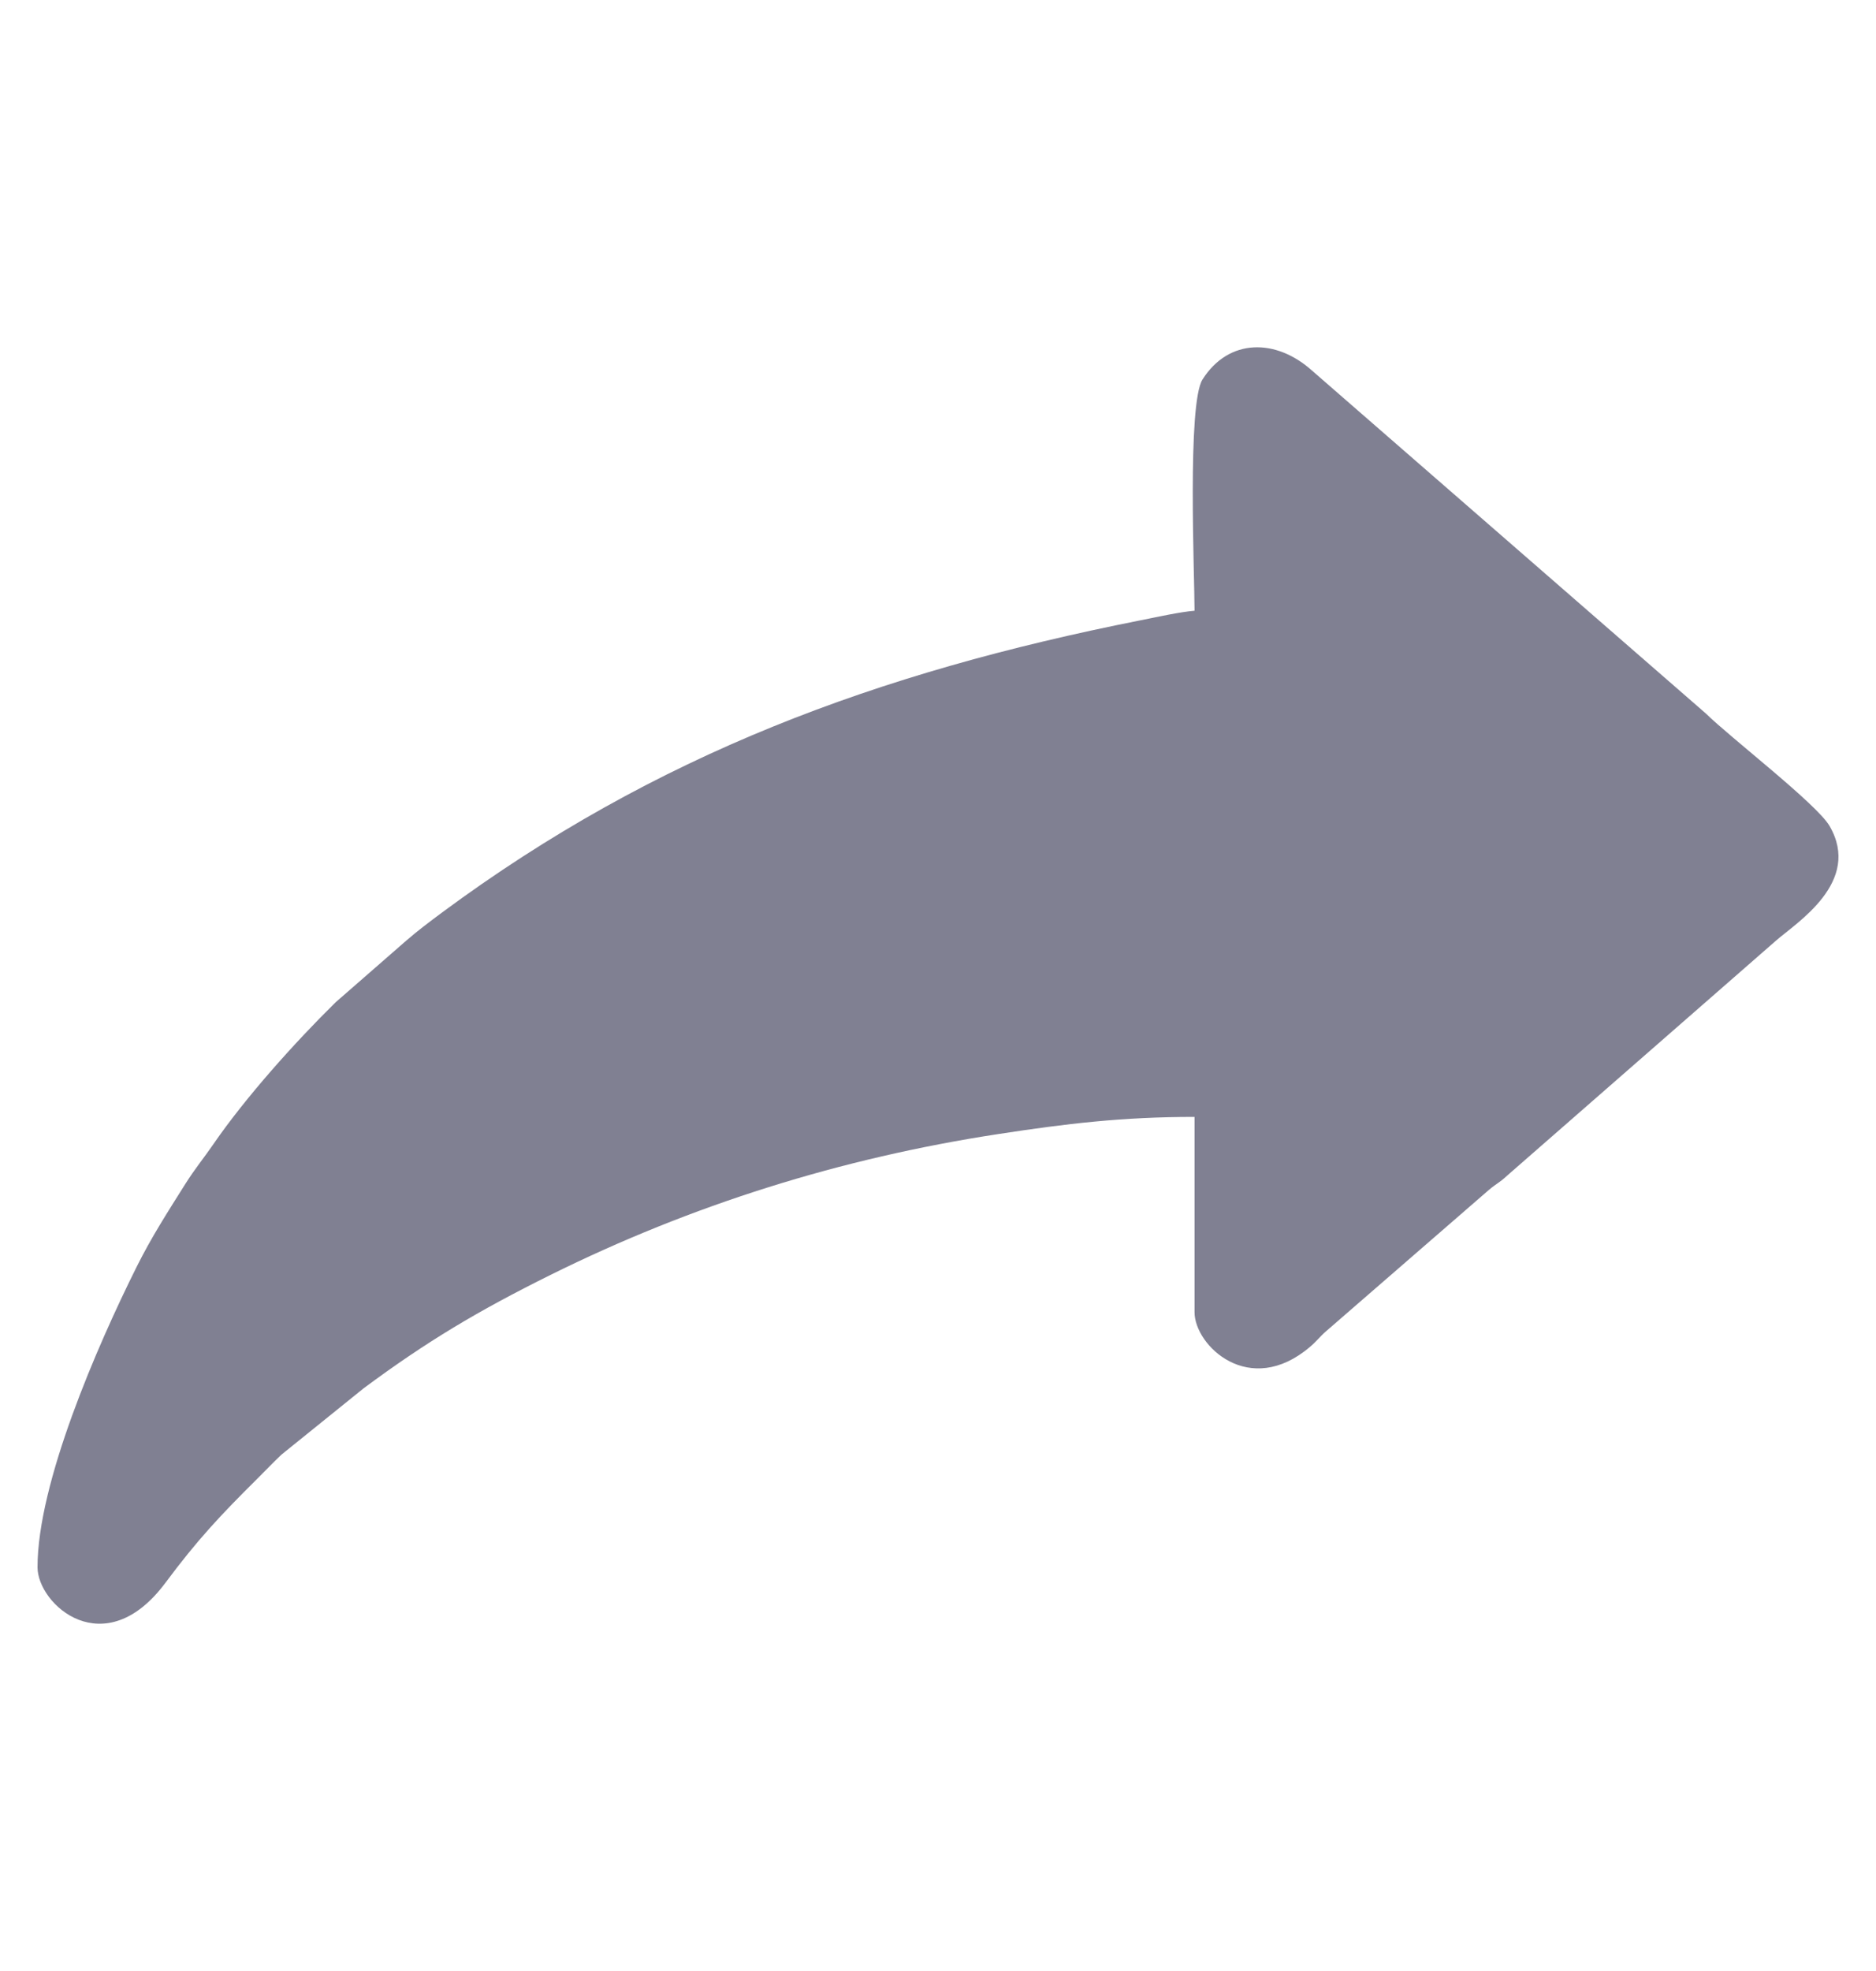 <svg width="20" height="21" viewBox="0 0 20 21" fill="none" xmlns="http://www.w3.org/2000/svg">
<path fill-rule="evenodd" clip-rule="evenodd" d="M12.735 6.507C12.577 6.52 12.341 6.573 12.154 6.61C9.355 7.165 6.987 8.04 4.713 9.722C4.579 9.822 4.454 9.915 4.331 10.022L3.579 10.678C3.145 11.104 2.615 11.696 2.276 12.189C2.169 12.344 2.079 12.451 1.976 12.614C1.791 12.908 1.616 13.178 1.456 13.499C1.033 14.347 0.4 15.802 0.4 16.698C0.4 17.095 1.113 17.738 1.765 16.862C2.107 16.403 2.348 16.147 2.745 15.753C2.84 15.659 2.904 15.59 3.001 15.498L3.875 14.793C4.548 14.293 5.094 13.968 5.868 13.584C7.371 12.839 8.963 12.339 10.648 12.082C11.366 11.972 11.963 11.9 12.735 11.9V13.981C12.735 14.335 13.319 14.899 13.965 14.351C14.037 14.29 14.068 14.244 14.138 14.183L15.874 12.677C15.961 12.604 15.978 12.608 16.066 12.527L18.935 10.021C19.15 9.832 19.854 9.398 19.504 8.799C19.367 8.565 18.445 7.857 18.185 7.601L13.988 3.949C13.603 3.603 13.099 3.603 12.82 4.043C12.656 4.301 12.735 6.126 12.735 6.507H12.735Z" fill="#808092"/>
</svg>
